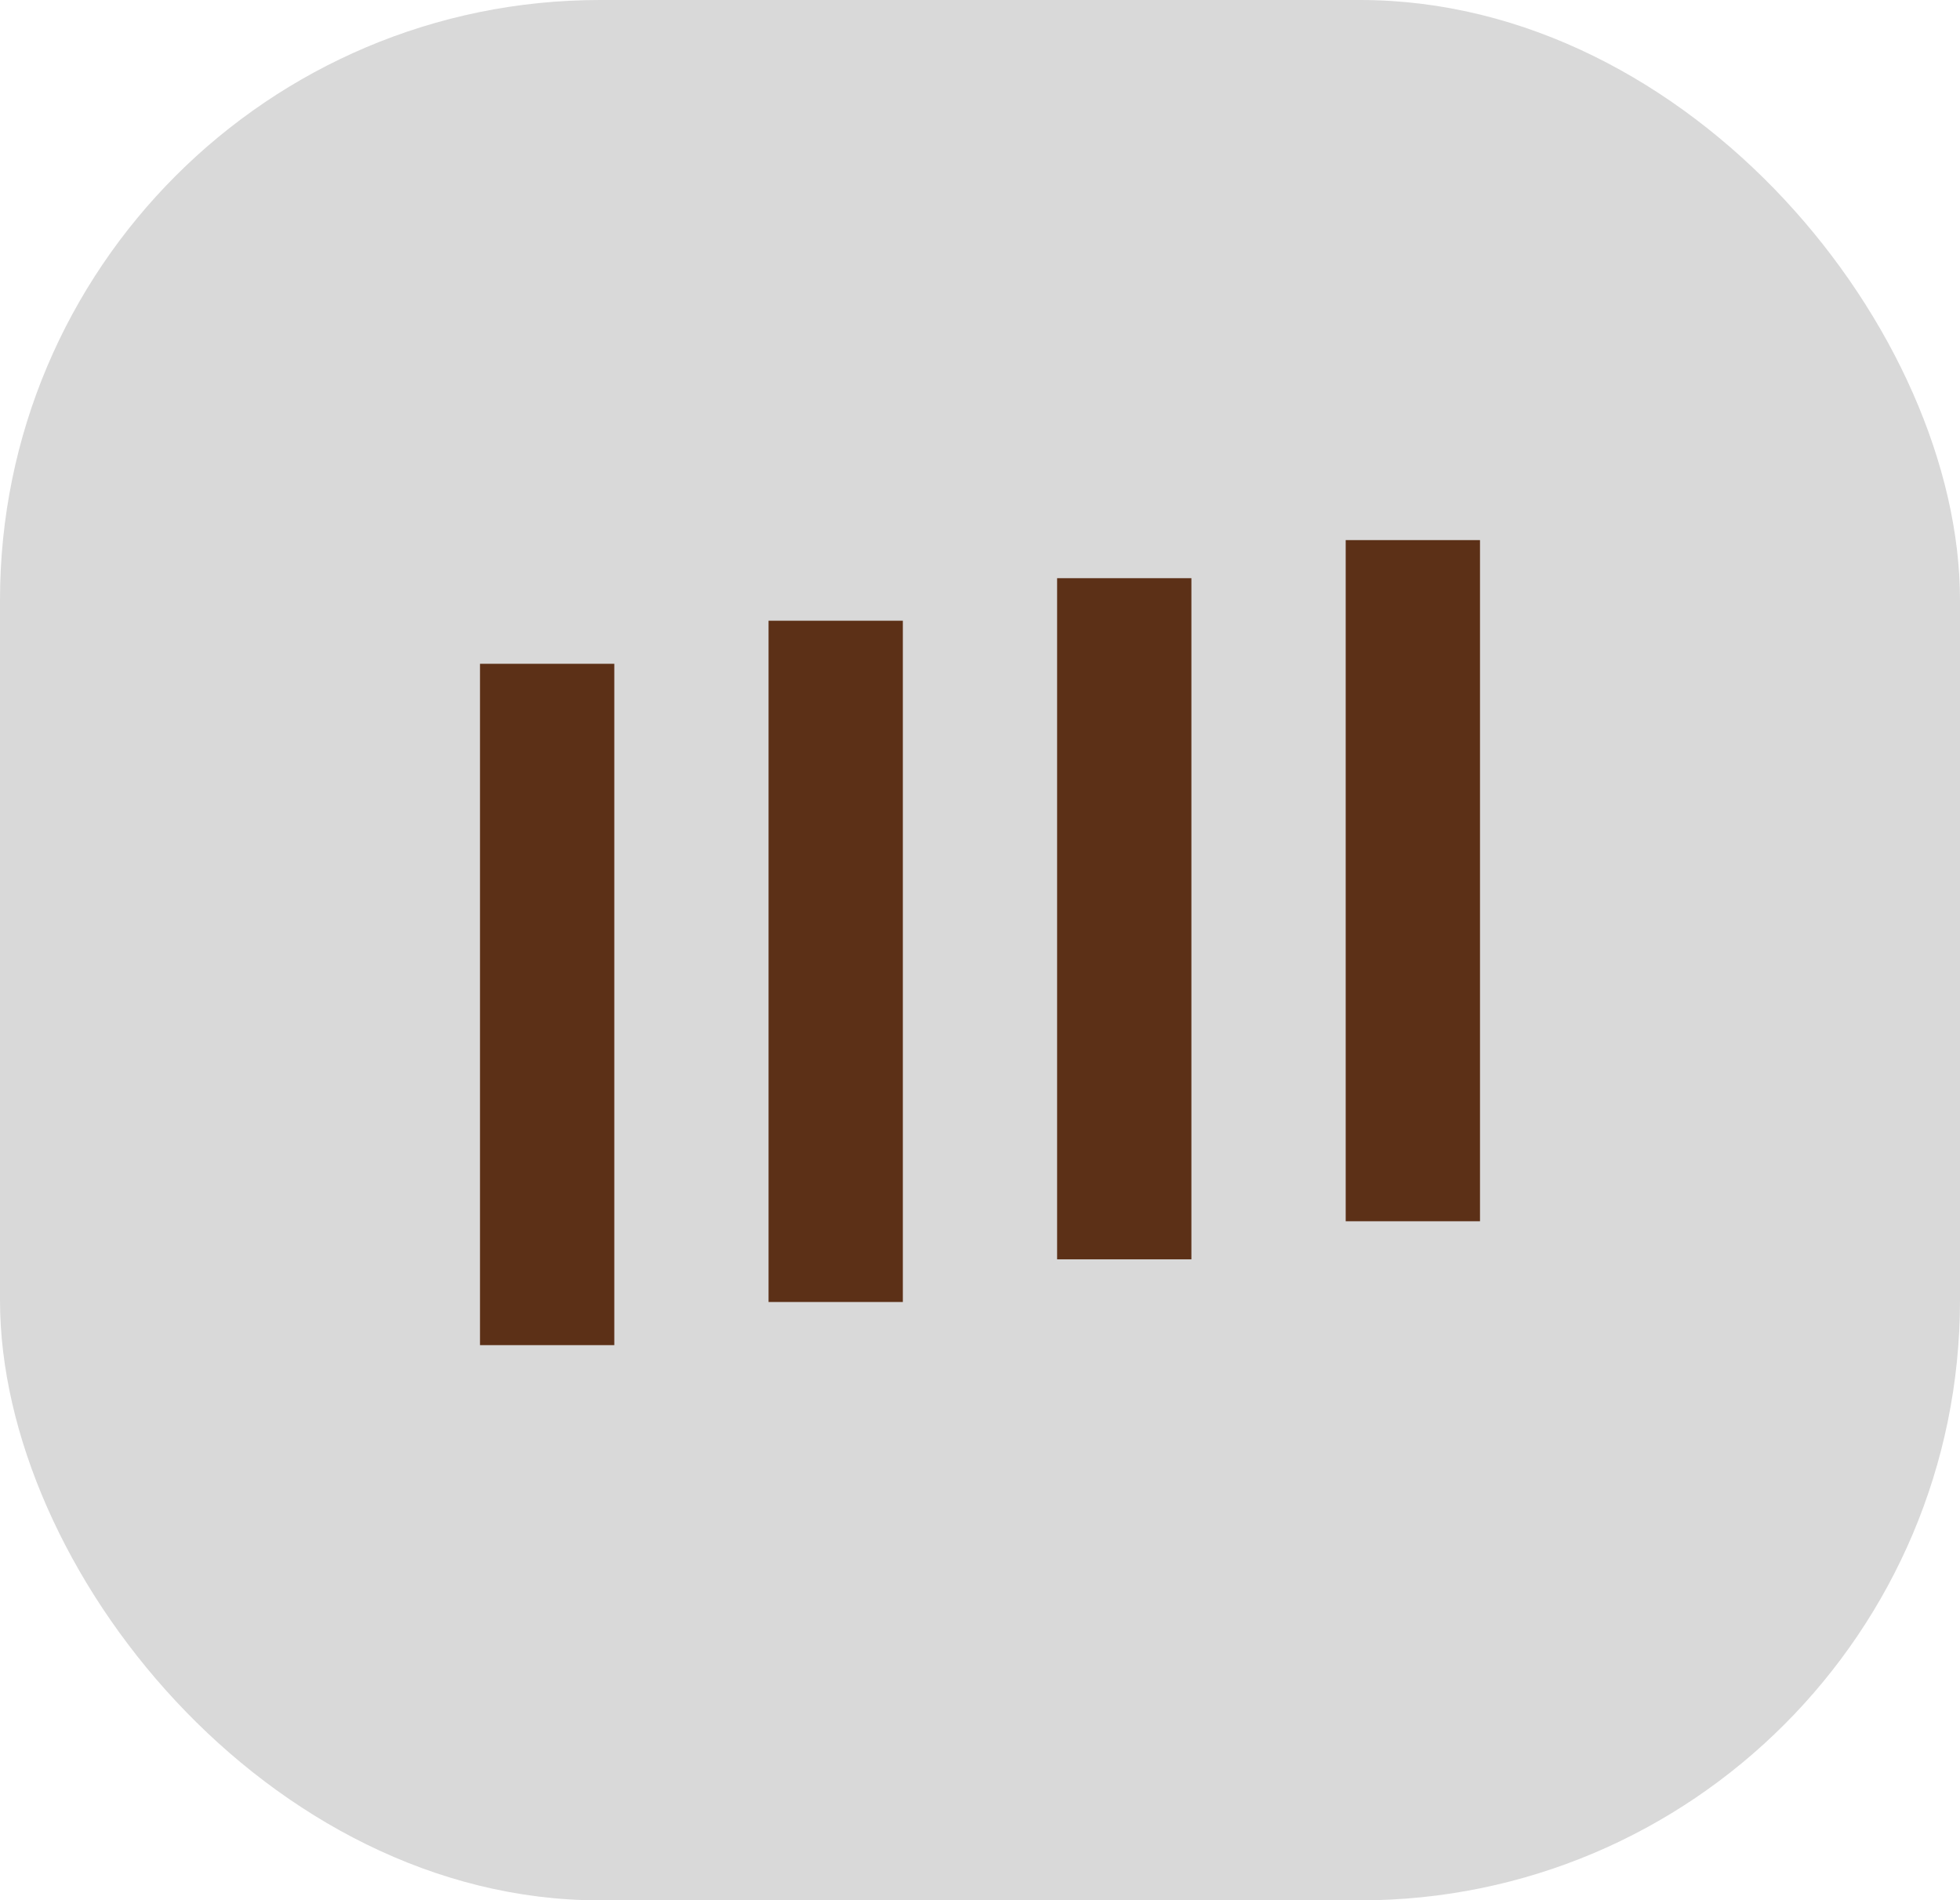 <?xml version="1.0" encoding="UTF-8"?> <svg xmlns="http://www.w3.org/2000/svg" width="98" height="95" viewBox="0 0 98 95" fill="none"><rect width="98" height="95" rx="30" fill="#D9D9D9"></rect><path d="M74 27H67.285V61.051H74V27Z" fill="#5C3017"></path><path d="M59.57 28.904H52.855V62.954H59.57V28.904Z" fill="#5C3017"></path><path d="M45.142 31.03H38.428V65.087H45.142V31.03Z" fill="#5C3017"></path><path d="M30.715 33.183H24L24 67.244H30.715L30.715 33.183Z" fill="#5C3017"></path></svg> 